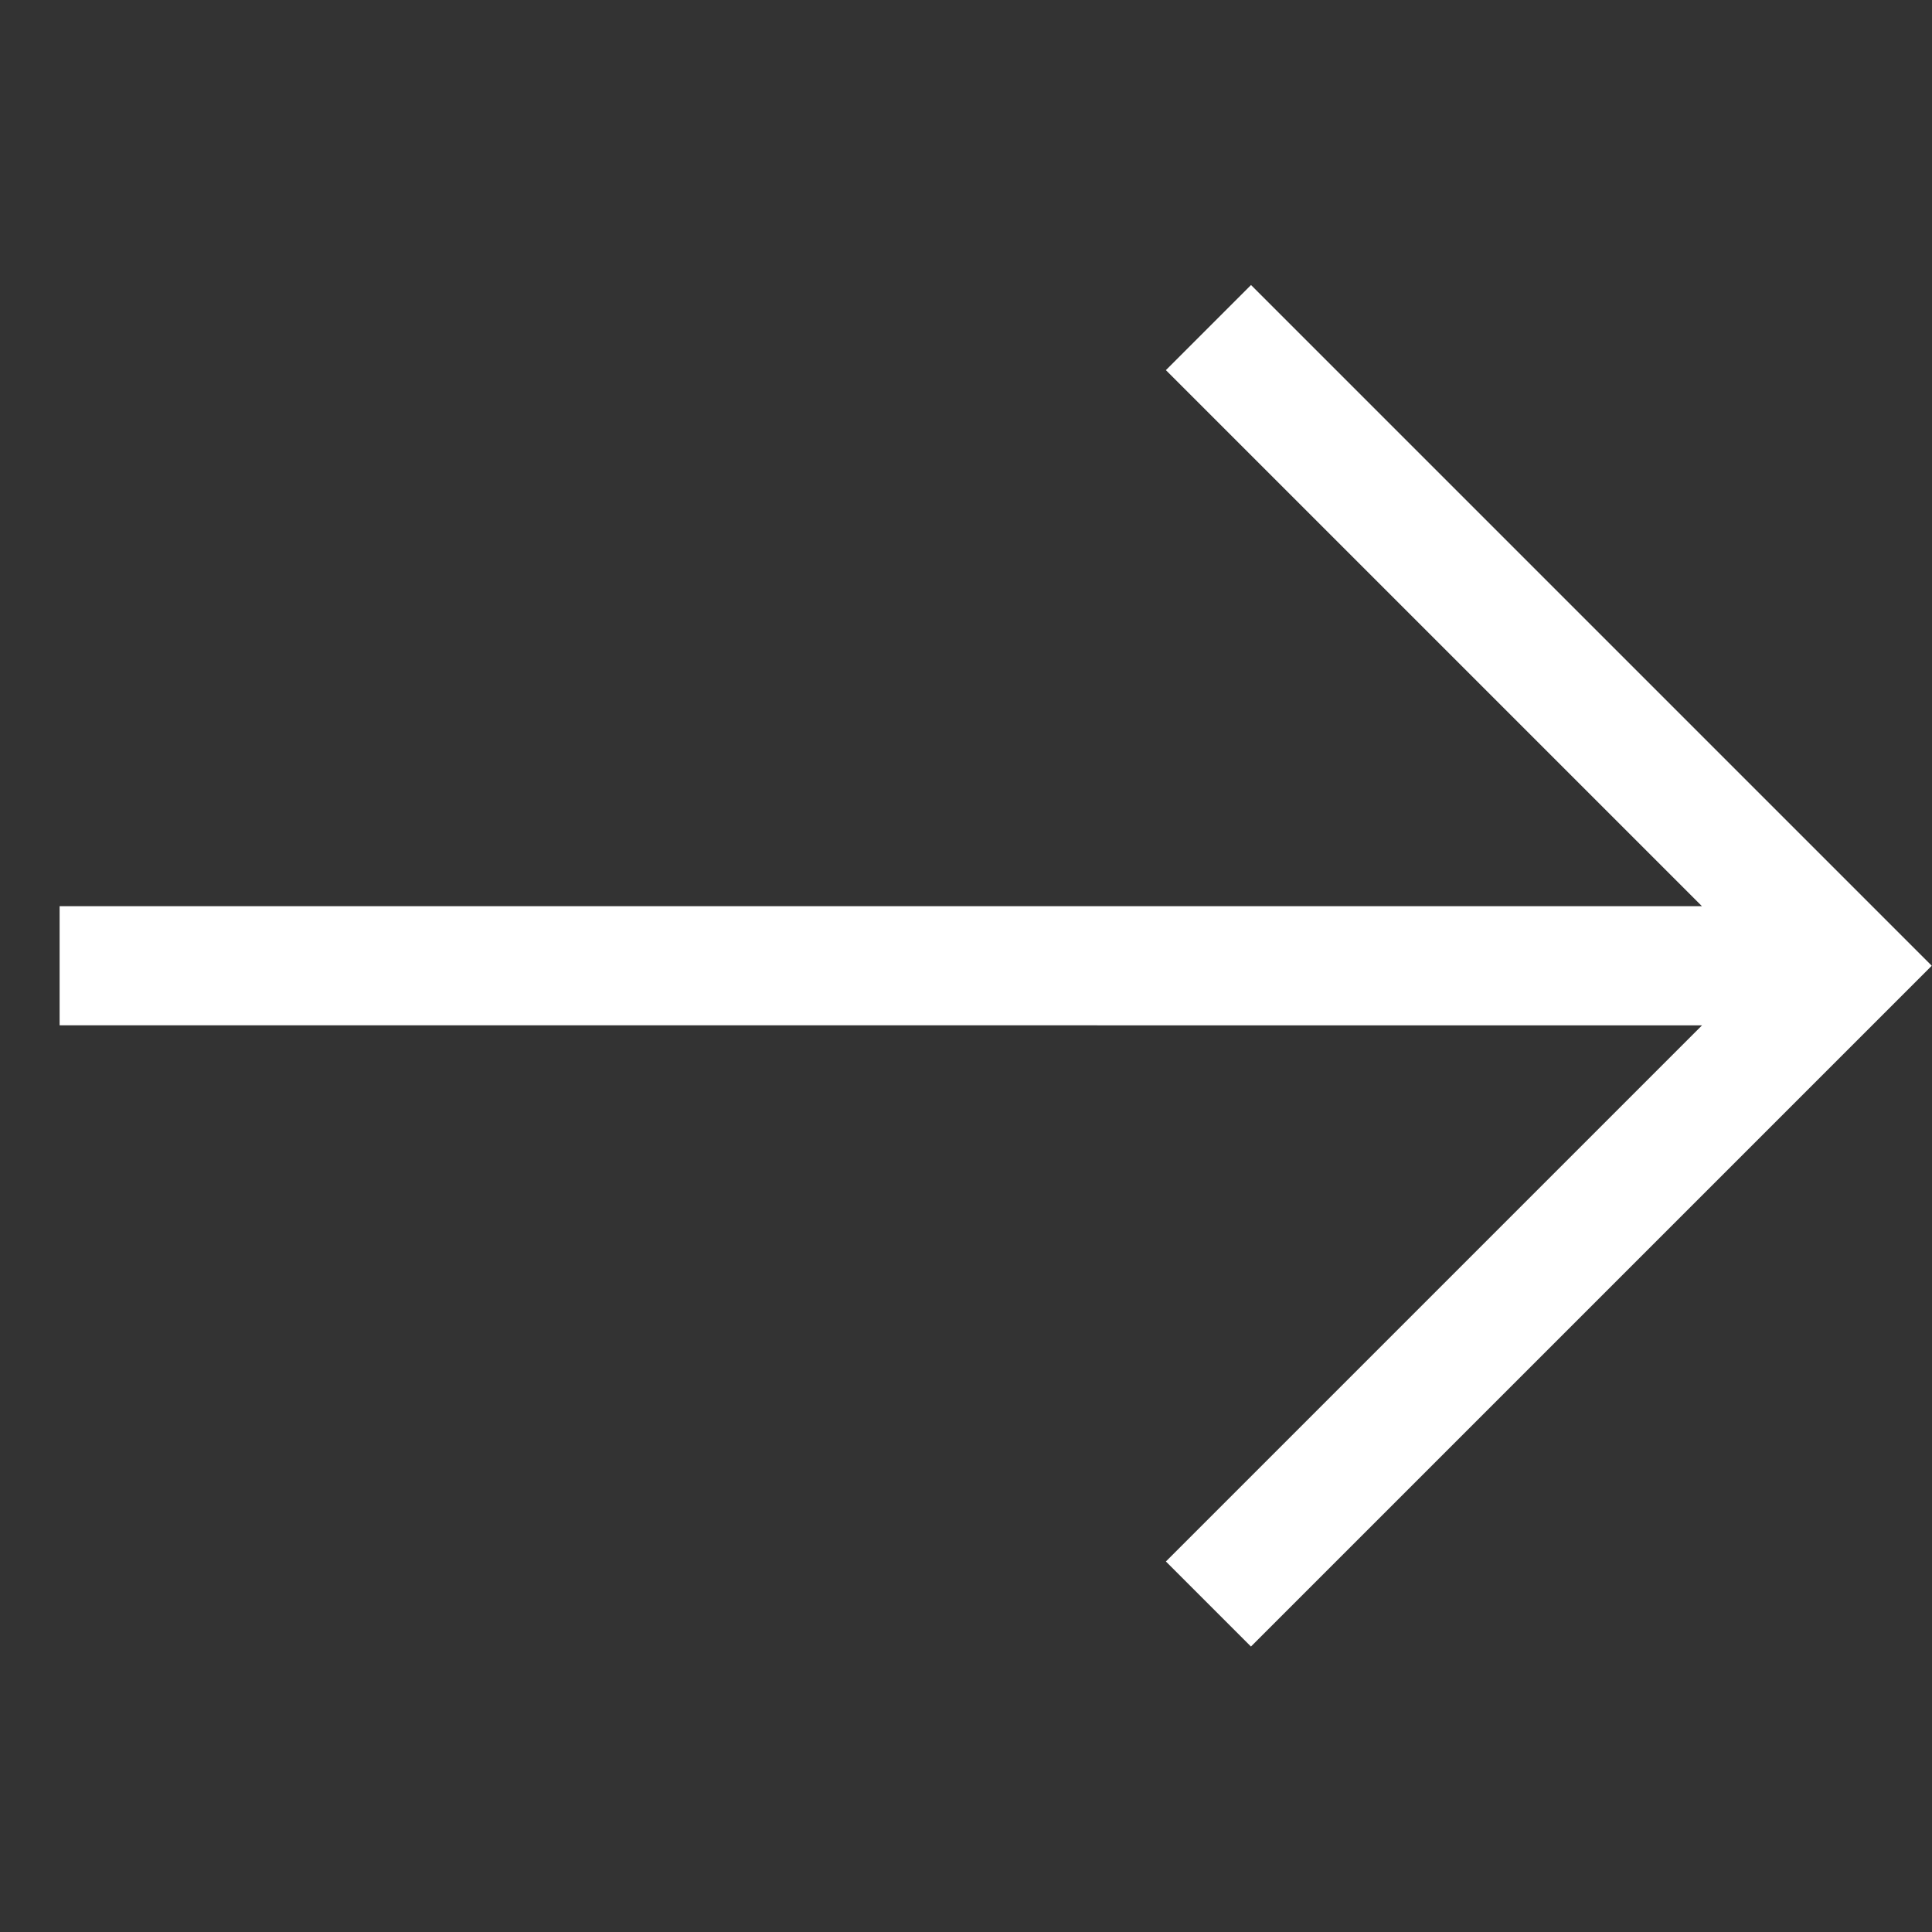 <svg xmlns="http://www.w3.org/2000/svg" xmlns:xlink="http://www.w3.org/1999/xlink" fill="none" version="1.1" width="22" height="22" viewBox="0 0 22 22"><rect x="0" y="0" width="22" height="22" fill="#333333" stroke="none"/><g><g transform="matrix(0.707,0.707,-0.707,0.707,3.222,-7.778)"><path d="M24.226,1.371L11,14.597L11.959,15.556L25.186,2.33L25.186,10.965L26.556,10.965L26.556,0L15.592,0L15.592,1.371L24.226,1.371Z" fill="#FFFFFF" fillOpacity="1" style="mix-blend-mode:passthrough"/></g></g></svg>